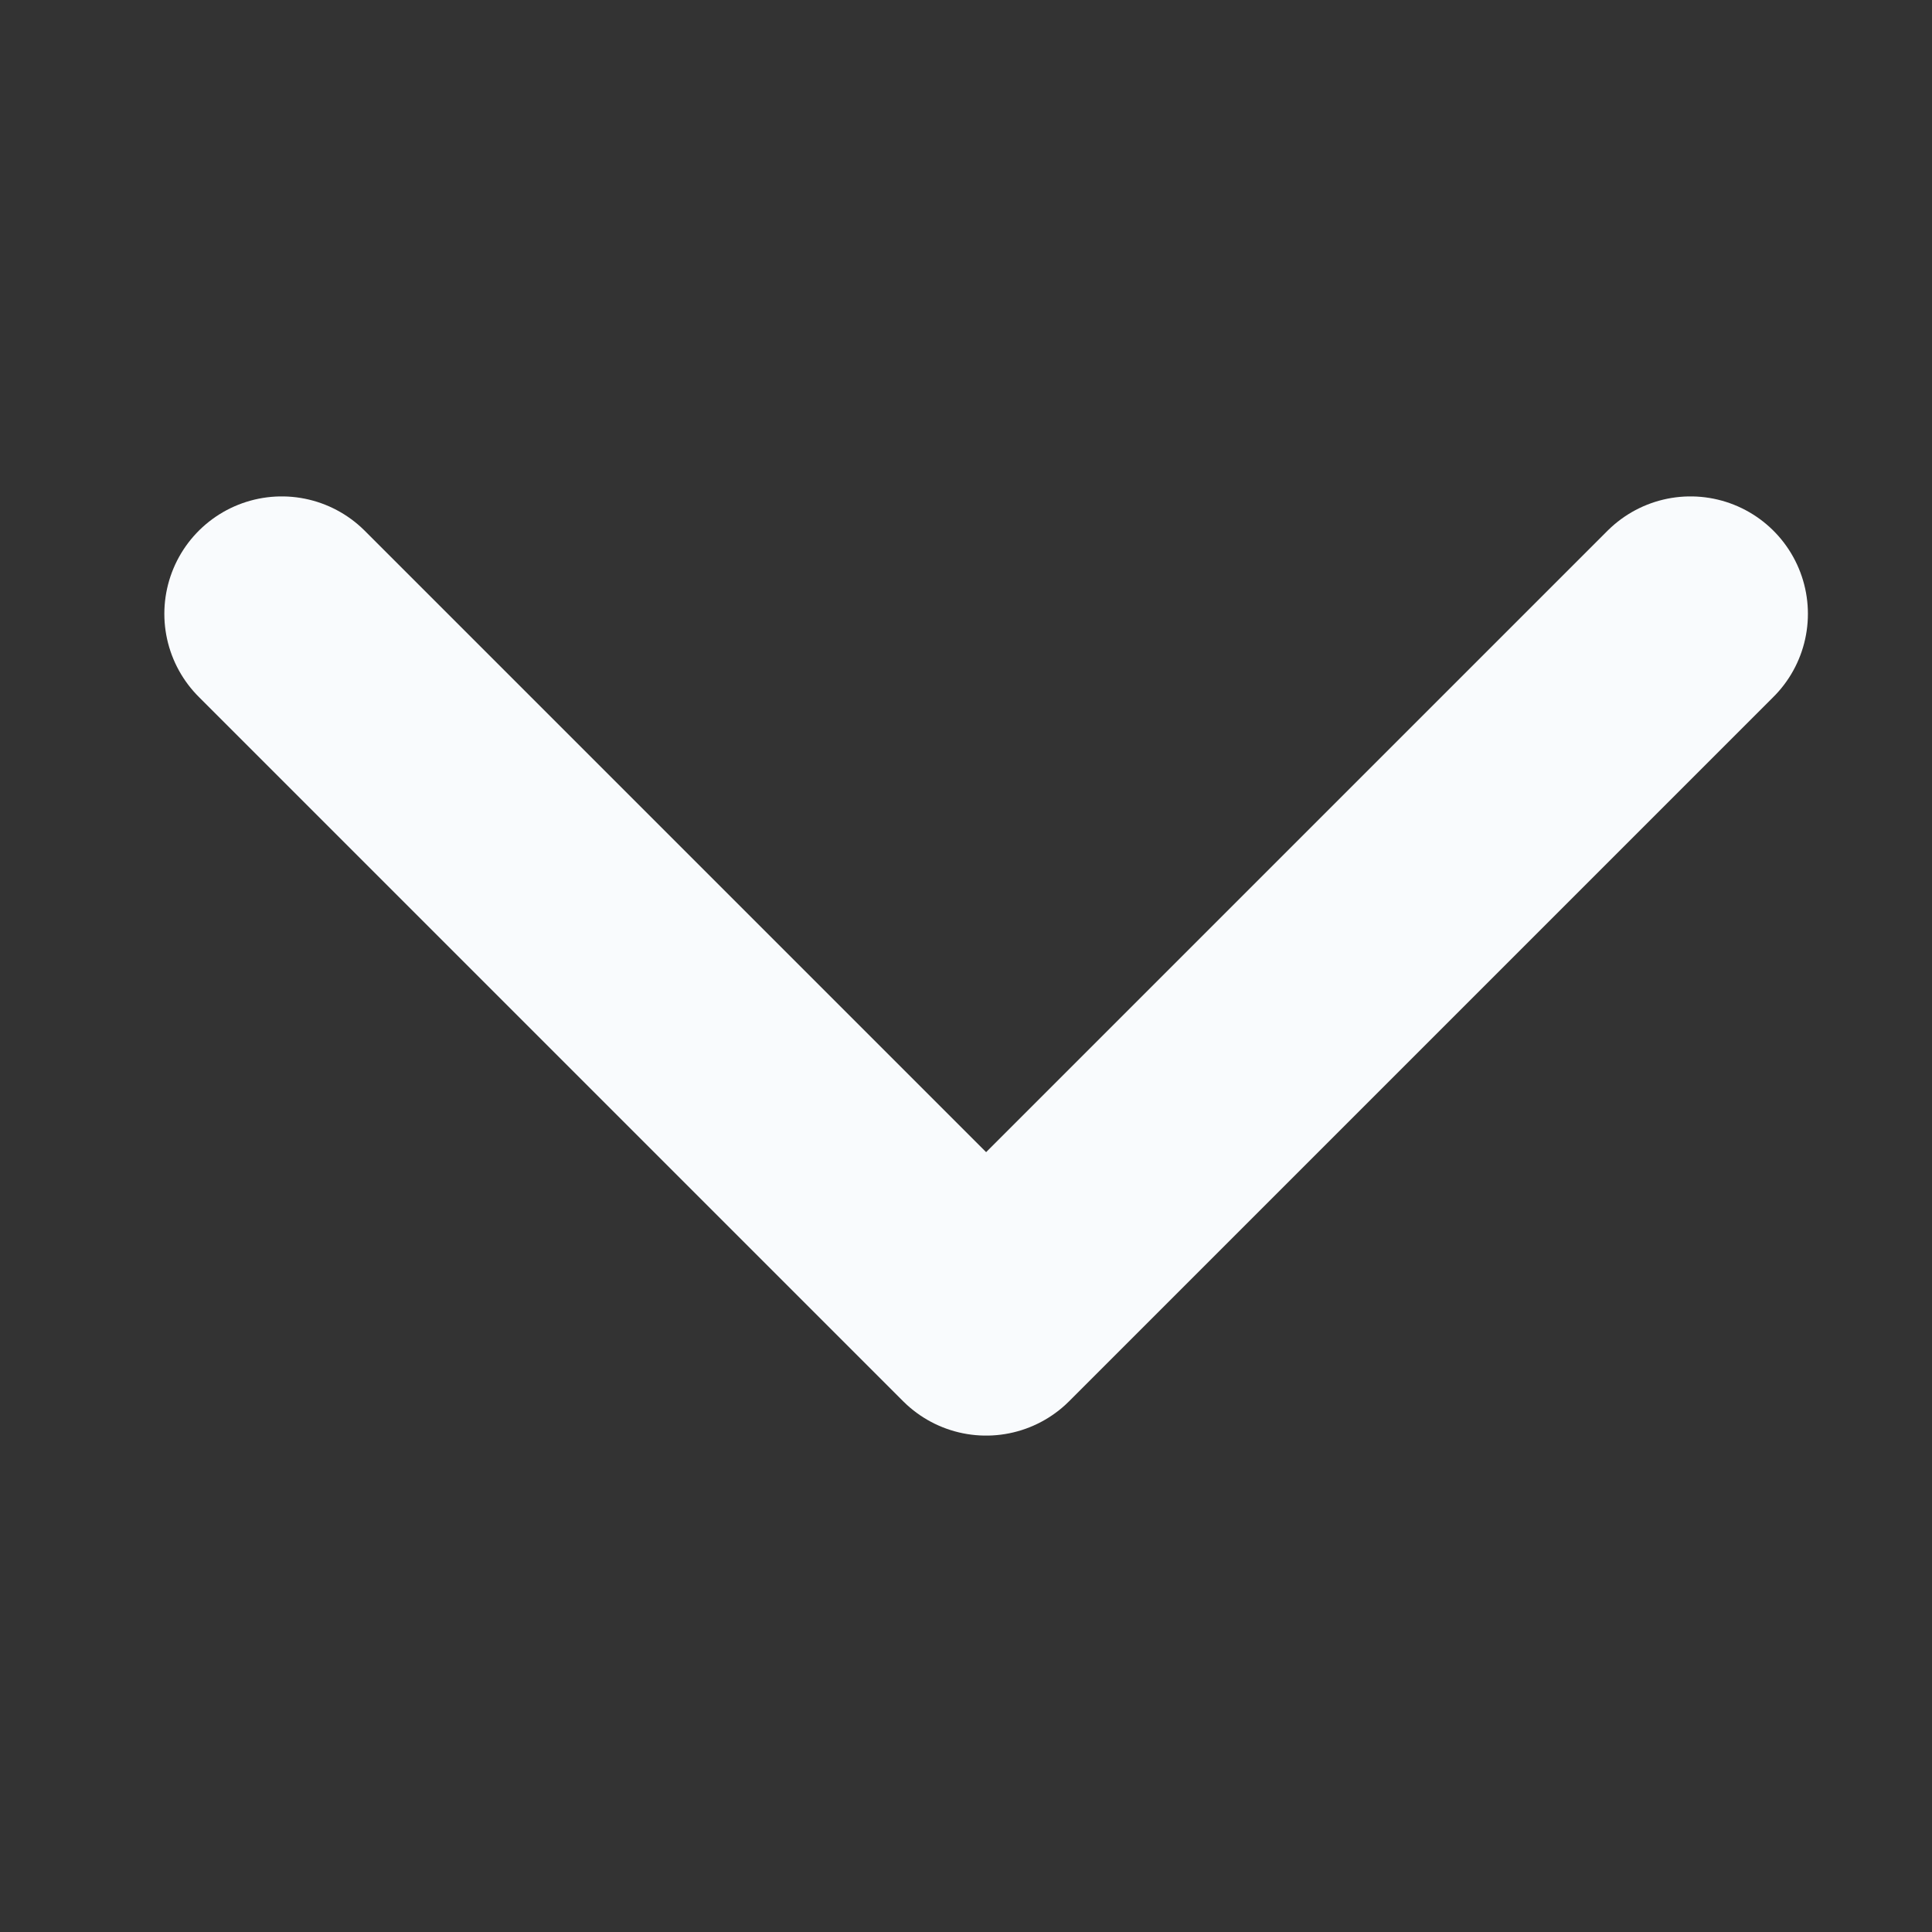 <svg width="24" height="24" viewBox="0 0 24 24" fill="none" xmlns="http://www.w3.org/2000/svg">
<rect x="0" y="0" width="24" height="24" fill="#333333" stroke="none"/>
<path d="M21 7.625L12.25 16.375L3.5 7.625" stroke="#F9FBFD" stroke-width="2.917" stroke-linecap="round" stroke-linejoin="round"/>
</svg>
